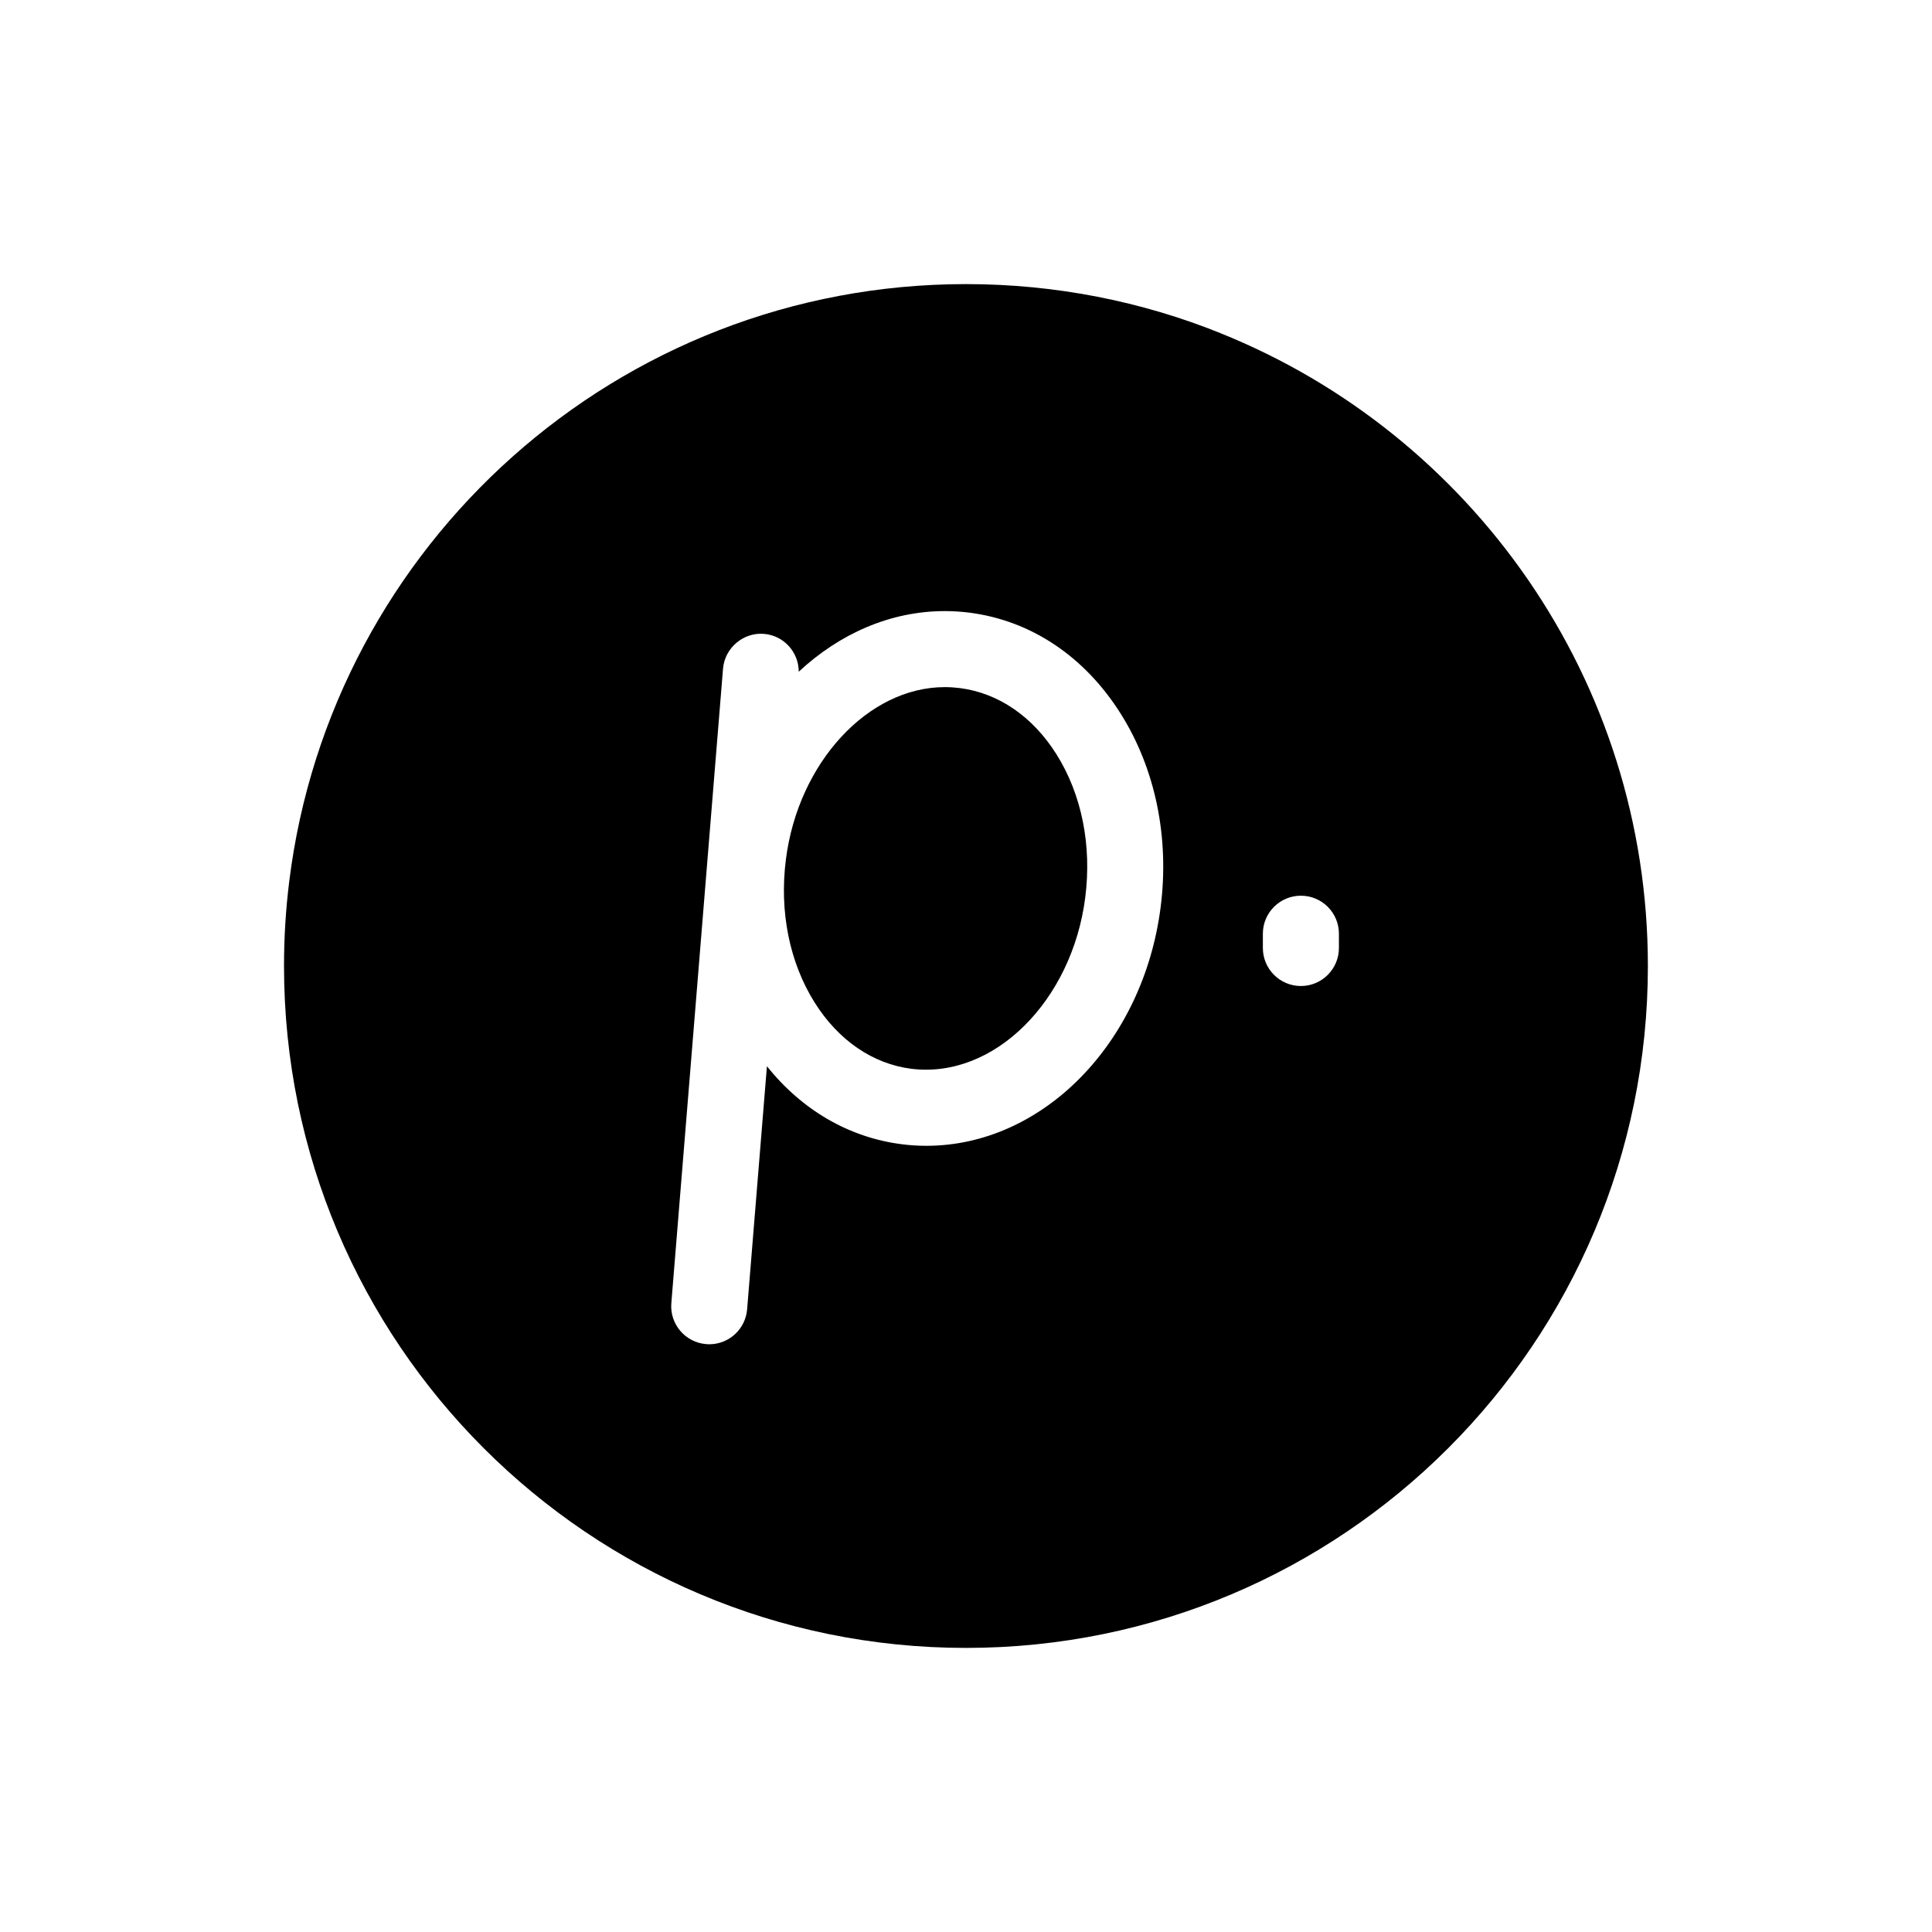 <?xml version="1.0" encoding="UTF-8"?>
<!-- The Best Svg Icon site in the world: iconSvg.co, Visit us! https://iconsvg.co -->
<svg fill="#000000" width="800px" height="800px" version="1.1" viewBox="144 144 512 512" xmlns="http://www.w3.org/2000/svg">
 <path d="m398.38 326.35c-1.344-0.168-2.676-0.258-4.004-0.258-20.348 0-38.844 20.047-42.102 45.641-1.773 13.836 0.941 27.316 7.621 37.953 6.293 10.016 15.387 16.246 25.598 17.551 22.012 2.746 42.633-18.117 46.105-45.375 1.773-13.844-0.938-27.328-7.621-37.961-6.293-10.016-15.383-16.242-25.598-17.551zm69.039-94.074c-20.828-8.375-43.586-12.988-67.426-12.988-92.207 0-168.28 69.047-179.34 158.26-0.918 7.371-1.387 14.855-1.387 22.465 0 99.82 80.918 180.7 180.72 180.7 99.82 0 180.72-80.887 180.72-180.7 0-75.984-46.863-141.02-113.3-167.73zm-15.84 152.14c-4.602 36.043-31.293 63.234-62.086 63.234-2.18 0-4.387-0.137-6.559-0.422-13.969-1.785-26.398-9.055-35.691-20.656l-5.246 64.41c-0.43 5.266-4.836 9.262-10.031 9.262-0.277 0-0.551-0.012-0.828-0.039-5.551-0.453-9.68-5.316-9.227-10.852l13.699-168.14c0.453-5.551 5.441-9.691 10.855-9.23 5.266 0.434 9.199 4.84 9.211 10.027 10.777-10.035 24.258-16.062 38.688-16.062 2.18 0 4.383 0.137 6.555 0.414 16.312 2.086 30.555 11.613 40.113 26.832 9.168 14.586 12.91 32.777 10.547 51.227zm47.25 10.809c0 5.562-4.516 10.078-10.078 10.078s-10.078-4.516-10.078-10.078v-3.777c0-5.566 4.516-10.078 10.078-10.078s10.078 4.508 10.078 10.078z"/>
</svg>